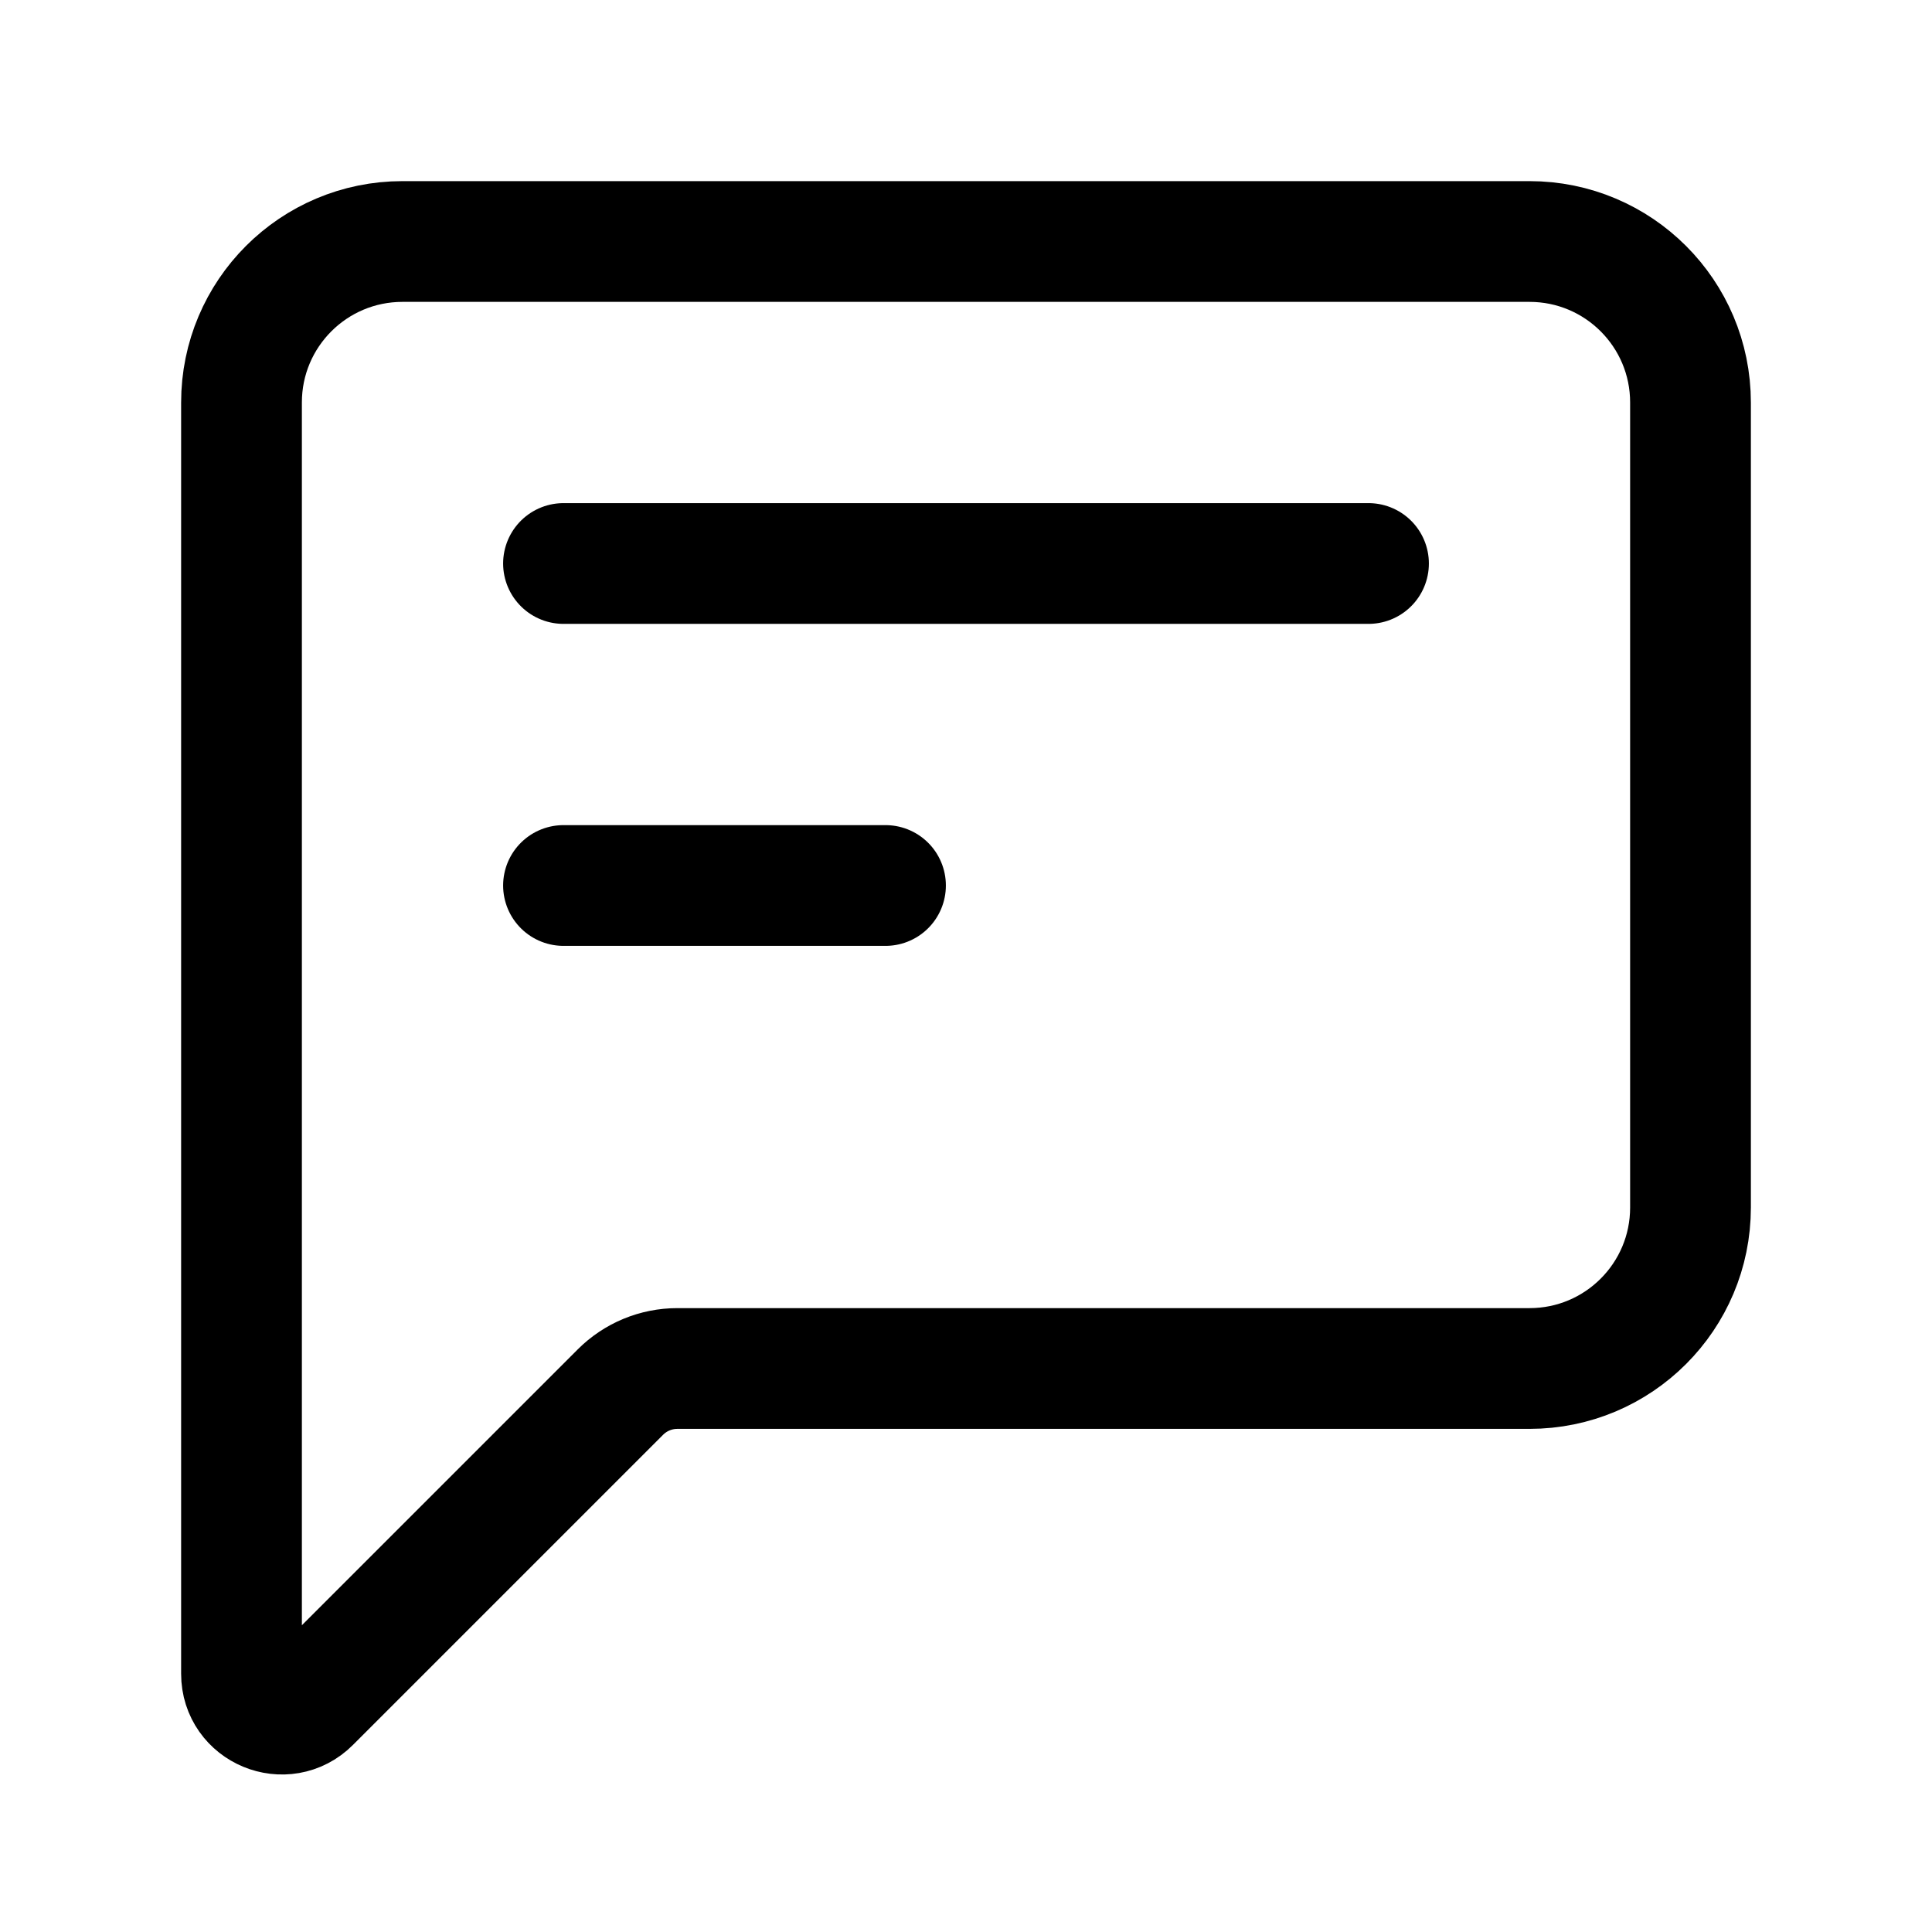 <?xml version="1.0" encoding="UTF-8"?> <svg xmlns="http://www.w3.org/2000/svg" width="24" height="24" viewBox="0 0 24 24" fill="none"><path d="M7 7H17" stroke="black" stroke-width="1.5" stroke-linecap="round" stroke-linejoin="round"></path><path d="M7 11H11" stroke="black" stroke-width="1.5" stroke-linecap="round" stroke-linejoin="round"></path><path d="M3 5V20.793C3 21.238 3.539 21.461 3.854 21.146L7.707 17.293C7.895 17.105 8.149 17 8.414 17H19C20.105 17 21 16.105 21 15V5C21 3.895 20.105 3 19 3H5C3.895 3 3 3.895 3 5Z" stroke="black" stroke-width="1.5" stroke-linecap="round" stroke-linejoin="round"></path></svg> 